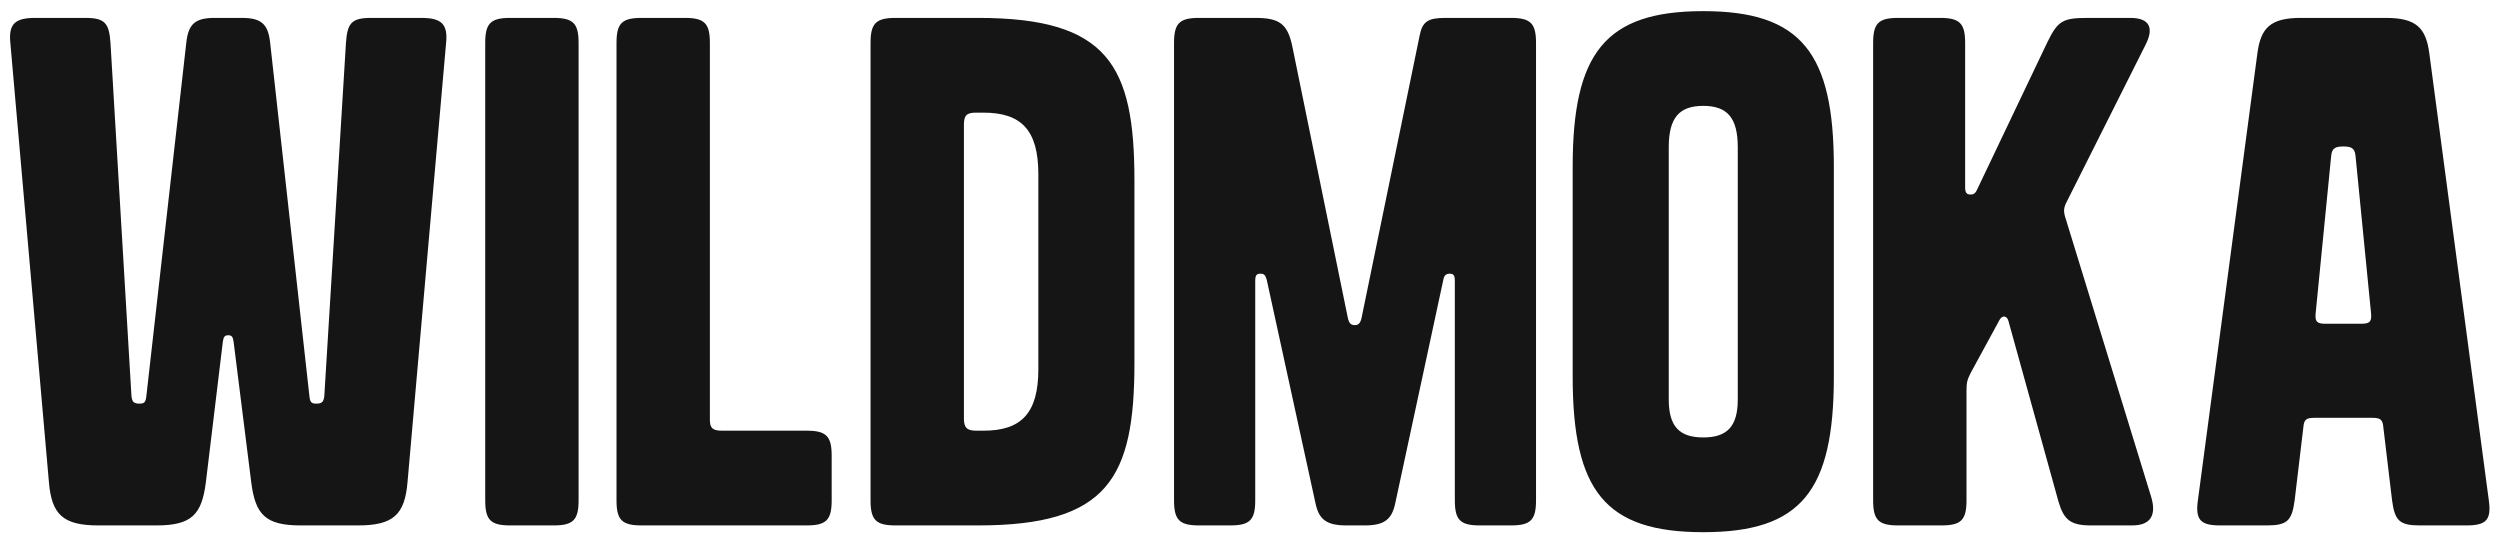 <svg width="215" height="46" viewBox="0 0 215 46" fill="none" xmlns="http://www.w3.org/2000/svg">
<path d="M18.463 1.54H20.791C22.478 1.54 23.06 2.063 23.235 3.693L26.61 34.071C26.668 34.594 26.784 34.711 27.191 34.711C27.657 34.711 27.831 34.594 27.89 34.071L29.752 3.693C29.868 2.005 30.217 1.54 31.905 1.54H36.211C37.898 1.54 38.538 2.005 38.364 3.693L35.047 41.461C34.814 44.255 33.825 45.186 30.799 45.186H25.853C22.827 45.186 21.954 44.255 21.605 41.461L20.092 29.415C20.034 28.949 19.918 28.833 19.627 28.833C19.336 28.833 19.22 28.949 19.161 29.415L17.706 41.461C17.357 44.255 16.485 45.186 13.459 45.186H8.454C5.429 45.186 4.439 44.255 4.207 41.461L0.89 3.693C0.715 2.005 1.355 1.54 3.043 1.54H7.349C9.036 1.54 9.385 2.005 9.502 3.693L11.306 34.071C11.364 34.594 11.539 34.711 12.004 34.711C12.411 34.711 12.528 34.594 12.586 34.071L16.019 3.693C16.194 2.063 16.776 1.54 18.463 1.54ZM49.759 3.693V43.033C49.759 44.72 49.293 45.186 47.606 45.186H43.882C42.194 45.186 41.729 44.72 41.729 43.033V3.693C41.729 2.005 42.194 1.54 43.882 1.54H47.606C49.293 1.54 49.759 2.005 49.759 3.693ZM61.05 36.107C61.05 36.806 61.282 37.039 62.097 37.039H69.371C71.058 37.039 71.524 37.504 71.524 39.192V43.033C71.524 44.72 71.058 45.186 69.371 45.186H55.173C53.485 45.186 53.02 44.72 53.02 43.033V3.693C53.02 2.005 53.485 1.54 55.173 1.54H58.897C60.584 1.54 61.05 2.005 61.05 3.693V36.107ZM84.119 1.54C95.291 1.54 97.561 5.613 97.561 15.506V31.219C97.561 41.112 95.291 45.186 84.119 45.186H77.02C75.332 45.186 74.867 44.72 74.867 43.033V3.693C74.867 2.005 75.332 1.54 77.02 1.54H84.119ZM83.944 9.687C83.13 9.687 82.897 9.92 82.897 10.735V35.991C82.897 36.747 83.13 37.039 83.944 37.039H84.584C87.843 37.039 89.298 35.526 89.298 31.743V14.983C89.298 11.2 87.843 9.687 84.584 9.687H83.944ZM115.922 27.378C116.038 27.844 116.213 27.96 116.504 27.96C116.795 27.96 116.969 27.844 117.086 27.378L122.09 3.053C122.323 1.831 122.846 1.54 124.301 1.54H129.945C131.633 1.54 132.098 2.005 132.098 3.693V43.033C132.098 44.72 131.633 45.186 129.945 45.186H127.269C125.581 45.186 125.116 44.72 125.116 43.033V24.177C125.116 23.654 124.999 23.537 124.65 23.537C124.417 23.537 124.185 23.654 124.126 24.061L119.995 43.265C119.704 44.662 119.064 45.186 117.377 45.186H115.805C114.06 45.186 113.42 44.662 113.129 43.265L108.939 24.061C108.823 23.654 108.706 23.537 108.415 23.537C108.066 23.537 107.95 23.654 107.95 24.177V43.033C107.95 44.72 107.484 45.186 105.797 45.186H103.12C101.433 45.186 100.967 44.72 100.967 43.033V3.693C100.967 2.005 101.433 1.54 103.12 1.54H107.95C109.986 1.54 110.743 2.005 111.15 4.042L115.922 27.378ZM157.711 32.383C157.711 42.218 154.918 45.768 146.48 45.768C138.043 45.768 135.25 42.218 135.25 32.383V14.342C135.25 4.566 138.043 0.958 146.48 0.958C154.918 0.958 157.711 4.566 157.711 14.342V32.383ZM143.513 34.362C143.513 36.689 144.444 37.62 146.48 37.62C148.517 37.62 149.448 36.689 149.448 34.362V12.655C149.448 10.094 148.517 9.105 146.48 9.105C144.444 9.105 143.513 10.094 143.513 12.655V34.362ZM172.727 27.611C172.61 27.145 172.203 27.087 171.97 27.494L169.468 32.092C169.177 32.674 169.119 32.907 169.119 33.605V43.033C169.119 44.72 168.653 45.186 166.966 45.186H163.242C161.554 45.186 161.089 44.72 161.089 43.033V3.693C161.089 2.005 161.554 1.54 163.242 1.54H166.849C168.537 1.54 169.002 2.005 169.002 3.693V16.147C169.002 16.612 169.177 16.729 169.468 16.729C169.701 16.729 169.875 16.67 170.05 16.263L176.043 3.693C176.974 1.772 177.382 1.54 179.593 1.54H183.201C184.888 1.54 185.237 2.413 184.539 3.809L177.789 17.252C177.44 17.892 177.44 18.183 177.673 18.882L185.004 42.742C185.47 44.313 184.946 45.186 183.375 45.186H179.826C178.08 45.186 177.498 44.72 177.033 43.149L172.727 27.611ZM197.863 1.54H205.194C207.813 1.54 208.628 2.413 208.918 4.566L214.039 43.033C214.272 44.72 213.806 45.186 212.119 45.186H208.104C206.358 45.186 205.951 44.779 205.718 43.033L204.961 36.689C204.903 36.107 204.729 35.933 204.031 35.933H199.026C198.328 35.933 198.153 36.107 198.095 36.689L197.339 43.033C197.106 44.779 196.699 45.186 194.953 45.186H190.938C189.251 45.186 188.785 44.72 189.018 43.033L194.138 4.566C194.429 2.413 195.244 1.54 197.863 1.54ZM202.576 13.411C202.518 12.713 202.169 12.597 201.528 12.597C200.888 12.597 200.539 12.713 200.481 13.411L199.143 26.971C199.085 27.669 199.259 27.844 200.015 27.844H203.041C203.798 27.844 203.972 27.669 203.914 26.971L202.576 13.411Z" fill="#151515"/>
</svg>
